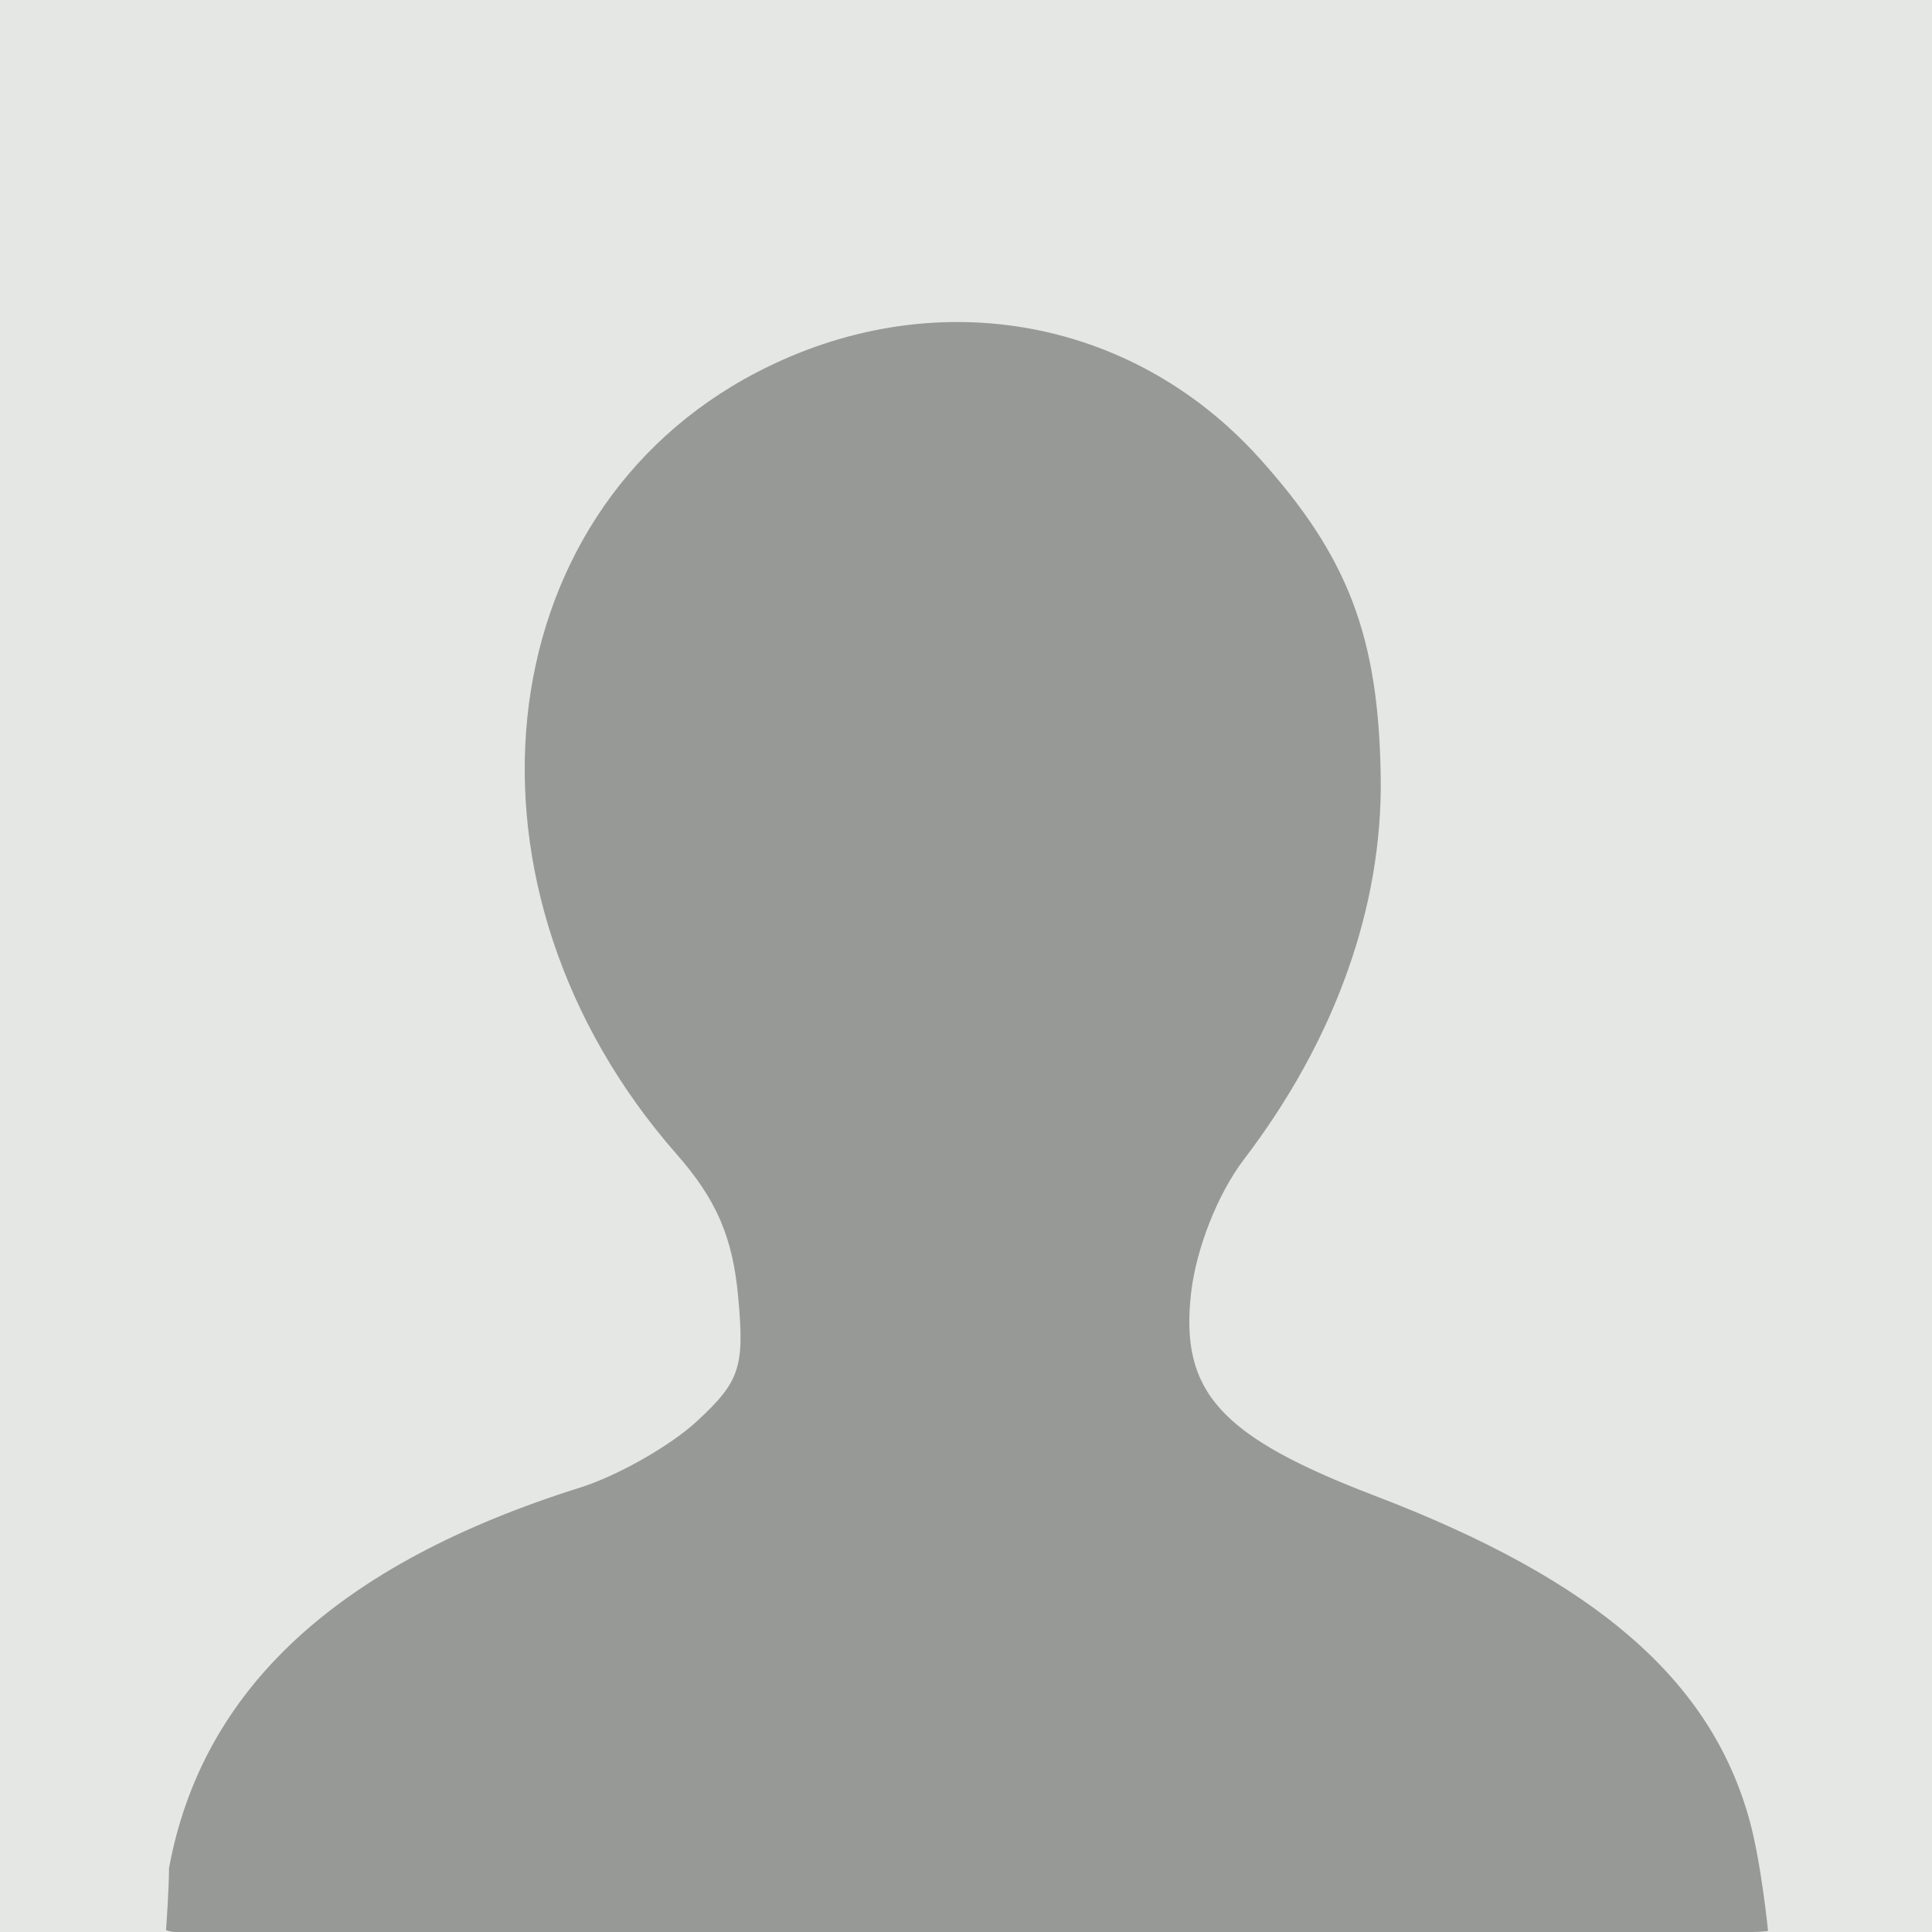 <?xml version="1.0" encoding="UTF-8" standalone="no"?>
<!-- Created with Inkscape (http://www.inkscape.org/) -->

<svg
   xmlns:dc="http://purl.org/dc/elements/1.1/"
   xmlns:cc="http://creativecommons.org/ns#"
   xmlns:rdf="http://www.w3.org/1999/02/22-rdf-syntax-ns#"
   xmlns:svg="http://www.w3.org/2000/svg"
   xmlns="http://www.w3.org/2000/svg"
   xmlns:sodipodi="http://sodipodi.sourceforge.net/DTD/sodipodi-0.dtd"
   xmlns:inkscape="http://www.inkscape.org/namespaces/inkscape"
   width="216"
   height="216"
   viewBox="0 0 57.15 57.15"
   version="1.1"
   id="svg8"
   inkscape:version="0.92.5 (2060ec1f9f, 2020-04-08)"
   sodipodi:docname="person-default.svg">
  <defs
     id="defs2" />
  <sodipodi:namedview
     id="base"
     pagecolor="#ffffff"
     bordercolor="#666666"
     borderopacity="1.0"
     inkscape:pageopacity="0.0"
     inkscape:pageshadow="2"
     inkscape:zoom="2.8"
     inkscape:cx="-18.750749"
     inkscape:cy="137.02129"
     inkscape:document-units="mm"
     inkscape:current-layer="layer1"
     showgrid="false"
     fit-margin-top="0"
     fit-margin-left="0"
     fit-margin-right="0"
     fit-margin-bottom="0"
     units="px"
     inkscape:window-width="2560"
     inkscape:window-height="1403"
     inkscape:window-x="0"
     inkscape:window-y="0"
     inkscape:window-maximized="1" />
  <g
     inkscape:label="Layer 1"
     inkscape:groupmode="layer"
     id="layer1"
     transform="translate(-46.387,-102.161)">
    <rect
       style="opacity:1;fill:#e5e7e4;fill-opacity:1;stroke:none;stroke-width:0.422;stroke-linecap:square;stroke-linejoin:miter;stroke-miterlimit:4;stroke-dasharray:none;stroke-opacity:1;paint-order:normal"
       id="rect923"
       width="57.15"
       height="57.15"
       x="46.387"
       y="102.161" />
    <path
       style="fill:#979996;fill-opacity:1;stroke-width:0.506"
       d="m 51.388,157.414 c 0.979,-5.29 4.982,-8.993 12.156,-11.248 1.113,-0.35 2.67,-1.235 3.461,-1.966 1.273,-1.178 1.412,-1.601 1.215,-3.705 -0.163,-1.745 -0.645,-2.857 -1.818,-4.192 -6.858,-7.811 -5.712,-18.929 2.385,-23.135 5.153,-2.677 11.057,-1.665 14.854,2.547 2.632,2.919 3.532,5.289 3.589,9.449 0.052,3.836 -1.355,7.764 -4.045,11.291 -0.775,1.016 -1.417,2.641 -1.566,3.963 -0.33,2.924 0.871,4.244 5.447,5.993 6.532,2.496 9.942,5.455 11.078,9.612 0.344,1.258 0.543,3.256 0.543,3.256 0,0 -0.167,0.032 -0.491,0.032 l -46.598,6e-5 c -0.187,0 -0.3,-0.057 -0.3,-0.057 0,0 0.089,-1.208 0.089,-1.84 z"
       id="path921"
       inkscape:connector-curvature="0"
       sodipodi:nodetypes="cccscccsccssccccsc" />
  </g>
</svg>
